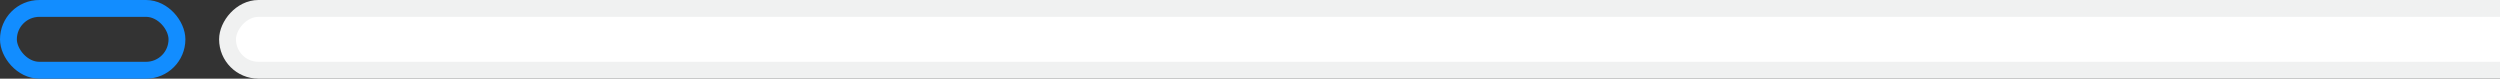 <svg width="890" height="28" viewBox="0 0 890 28" fill="none" xmlns="http://www.w3.org/2000/svg">
<rect x="0" y="0" width="890" height="28" fill="#333333" stroke="none"/>
<rect x="-3" y="3" width="860" height="22" rx="11" transform="matrix(-1 0 0 1 938 0)" fill="white" stroke="#F0F1F1" stroke-width="6"/>
<rect x="63" y="25" width="60" height="22" rx="11" transform="rotate(180 63 25)" stroke="#128DFF" stroke-width="6"/>
</svg>
